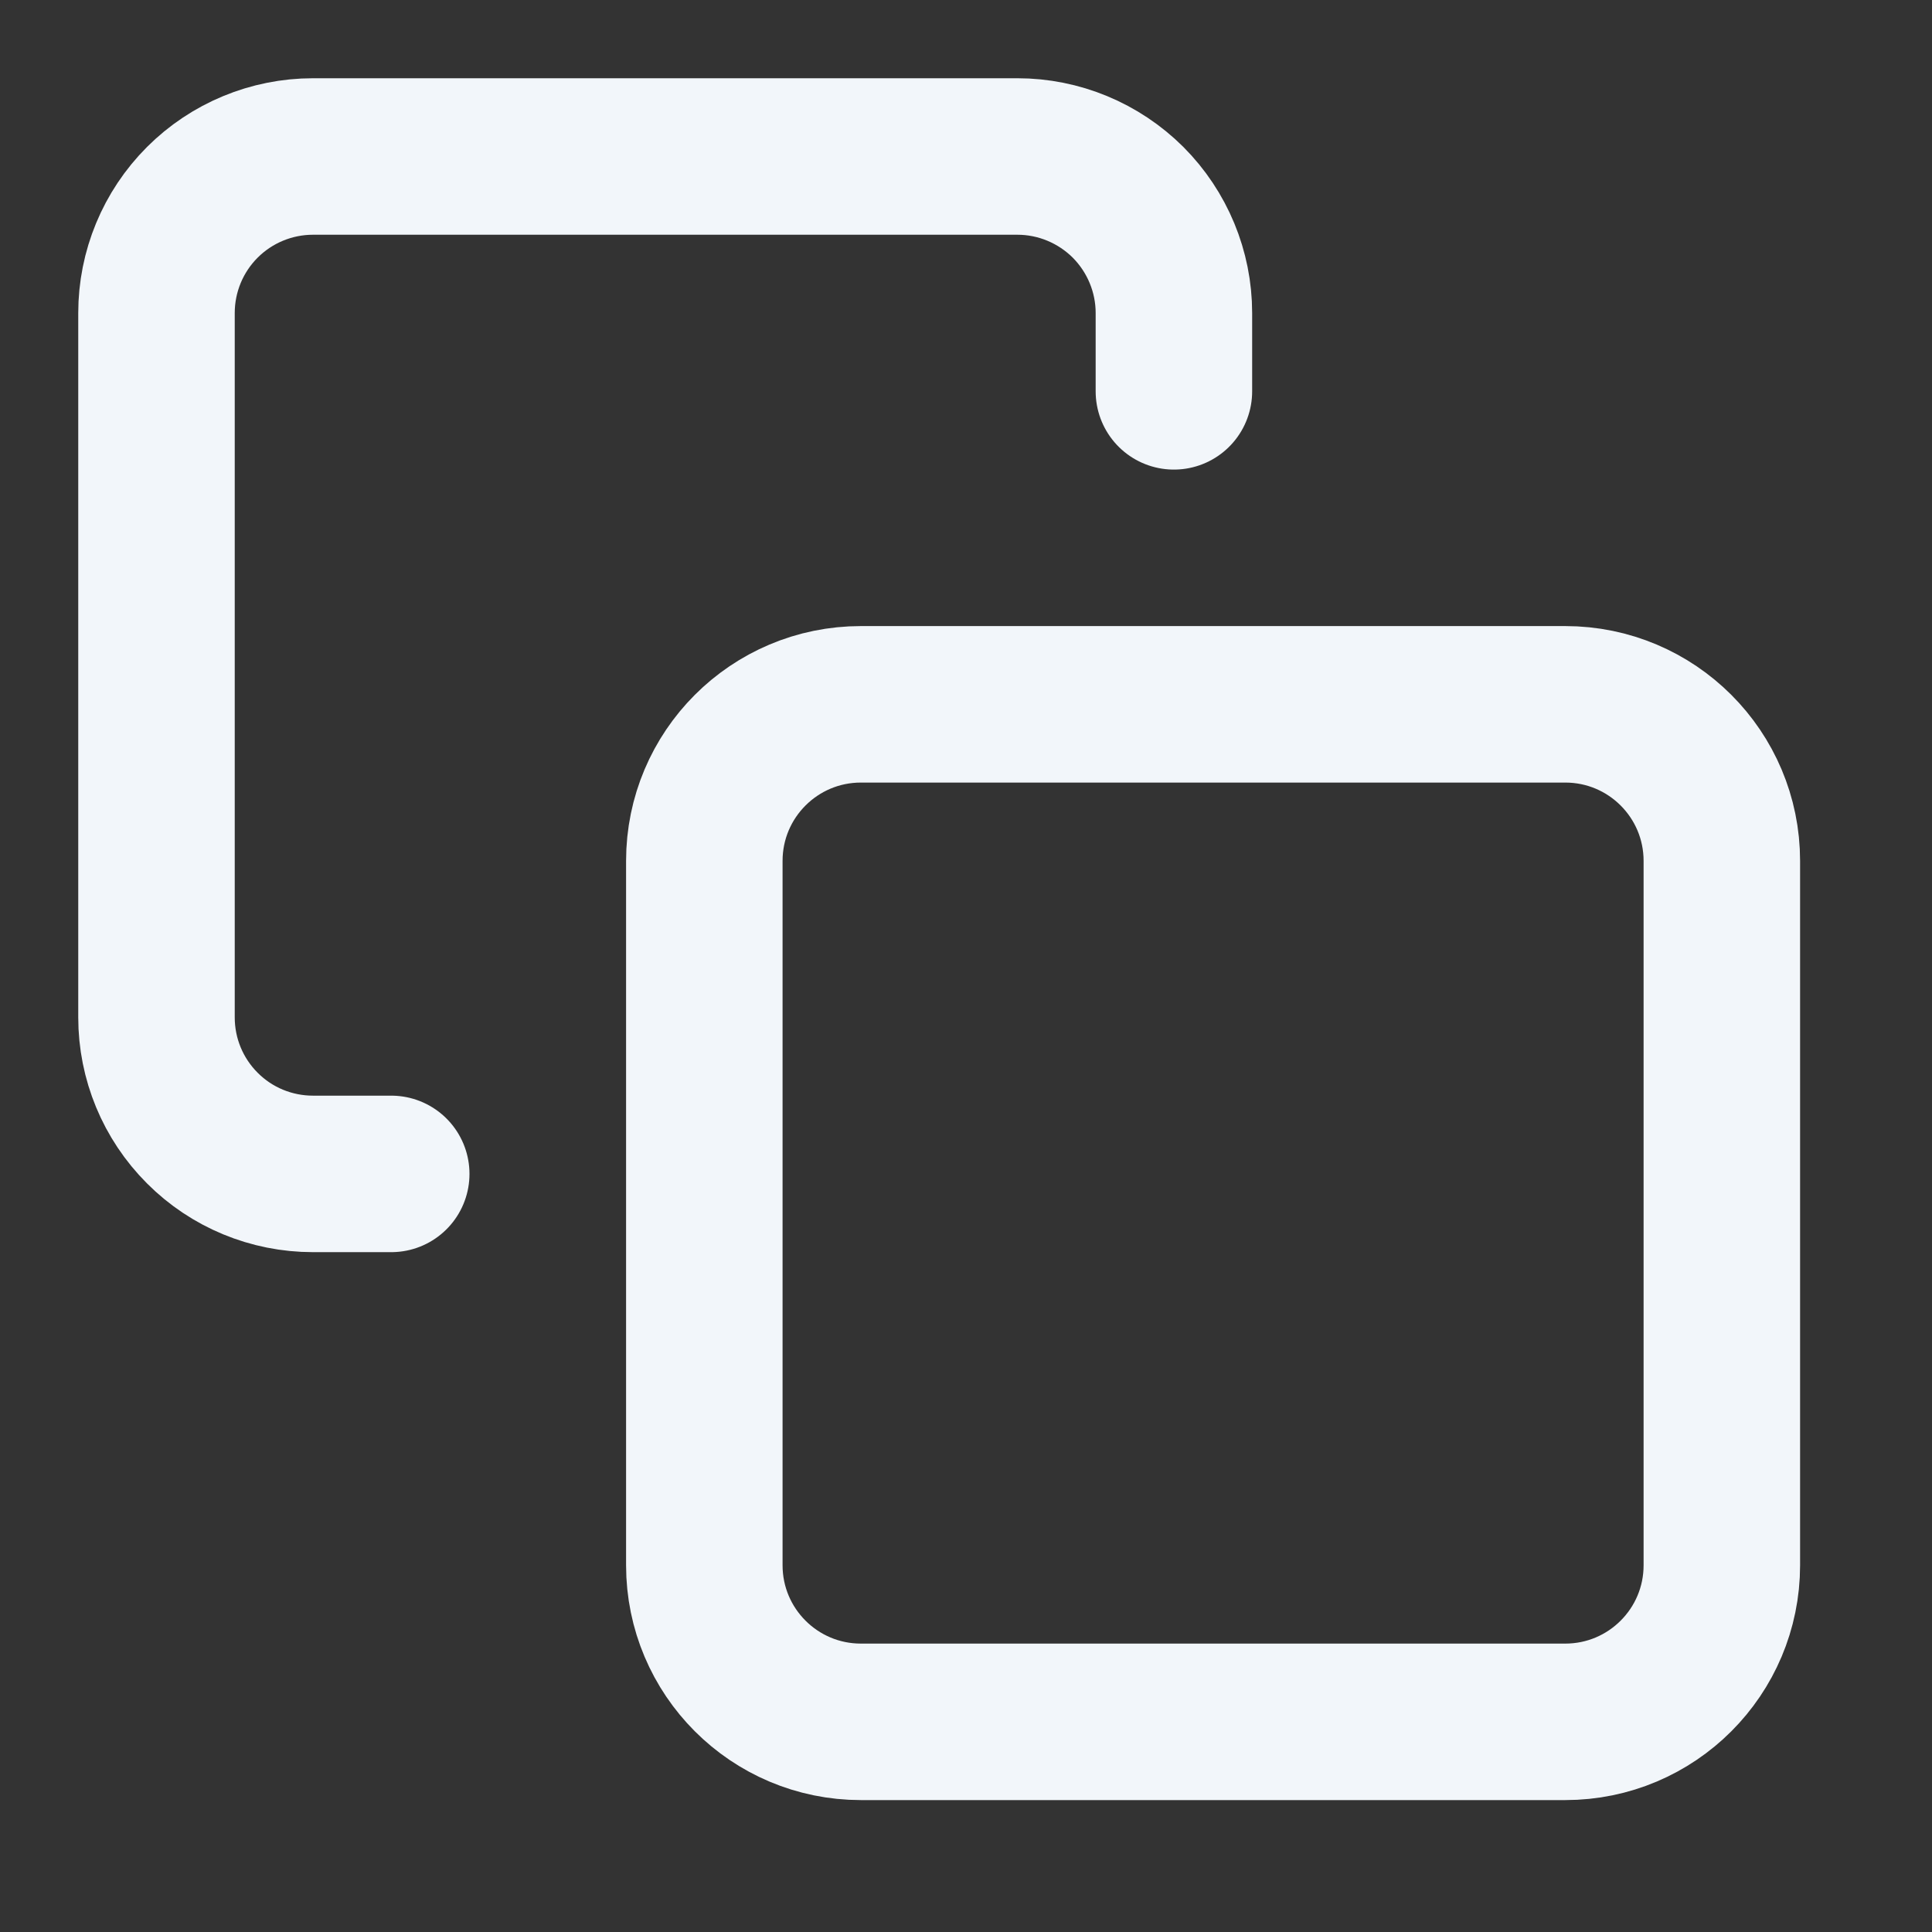 <svg width="18" height="18" viewBox="0 0 18 18" fill="none" xmlns="http://www.w3.org/2000/svg">
<rect x="0" y="0" width="18" height="18" fill="#333333" stroke="none"/>
<path d="M14.583 6.562H8.021C7.215 6.562 6.562 7.215 6.562 8.021V14.583C6.562 15.389 7.215 16.042 8.021 16.042H14.583C15.389 16.042 16.042 15.389 16.042 14.583V8.021C16.042 7.215 15.389 6.562 14.583 6.562Z" stroke="#F2F6FA" stroke-width="1.458" stroke-linecap="round" stroke-linejoin="round"/>
<path d="M3.645 10.937H2.916C2.529 10.937 2.158 10.784 1.885 10.51C1.611 10.236 1.458 9.866 1.458 9.479V2.916C1.458 2.53 1.611 2.159 1.885 1.885C2.158 1.612 2.529 1.458 2.916 1.458H9.479C9.865 1.458 10.236 1.612 10.51 1.885C10.783 2.159 10.937 2.53 10.937 2.916V3.646" stroke="#F2F6FA" stroke-width="1.458" stroke-linecap="round" stroke-linejoin="round"/>
</svg>
